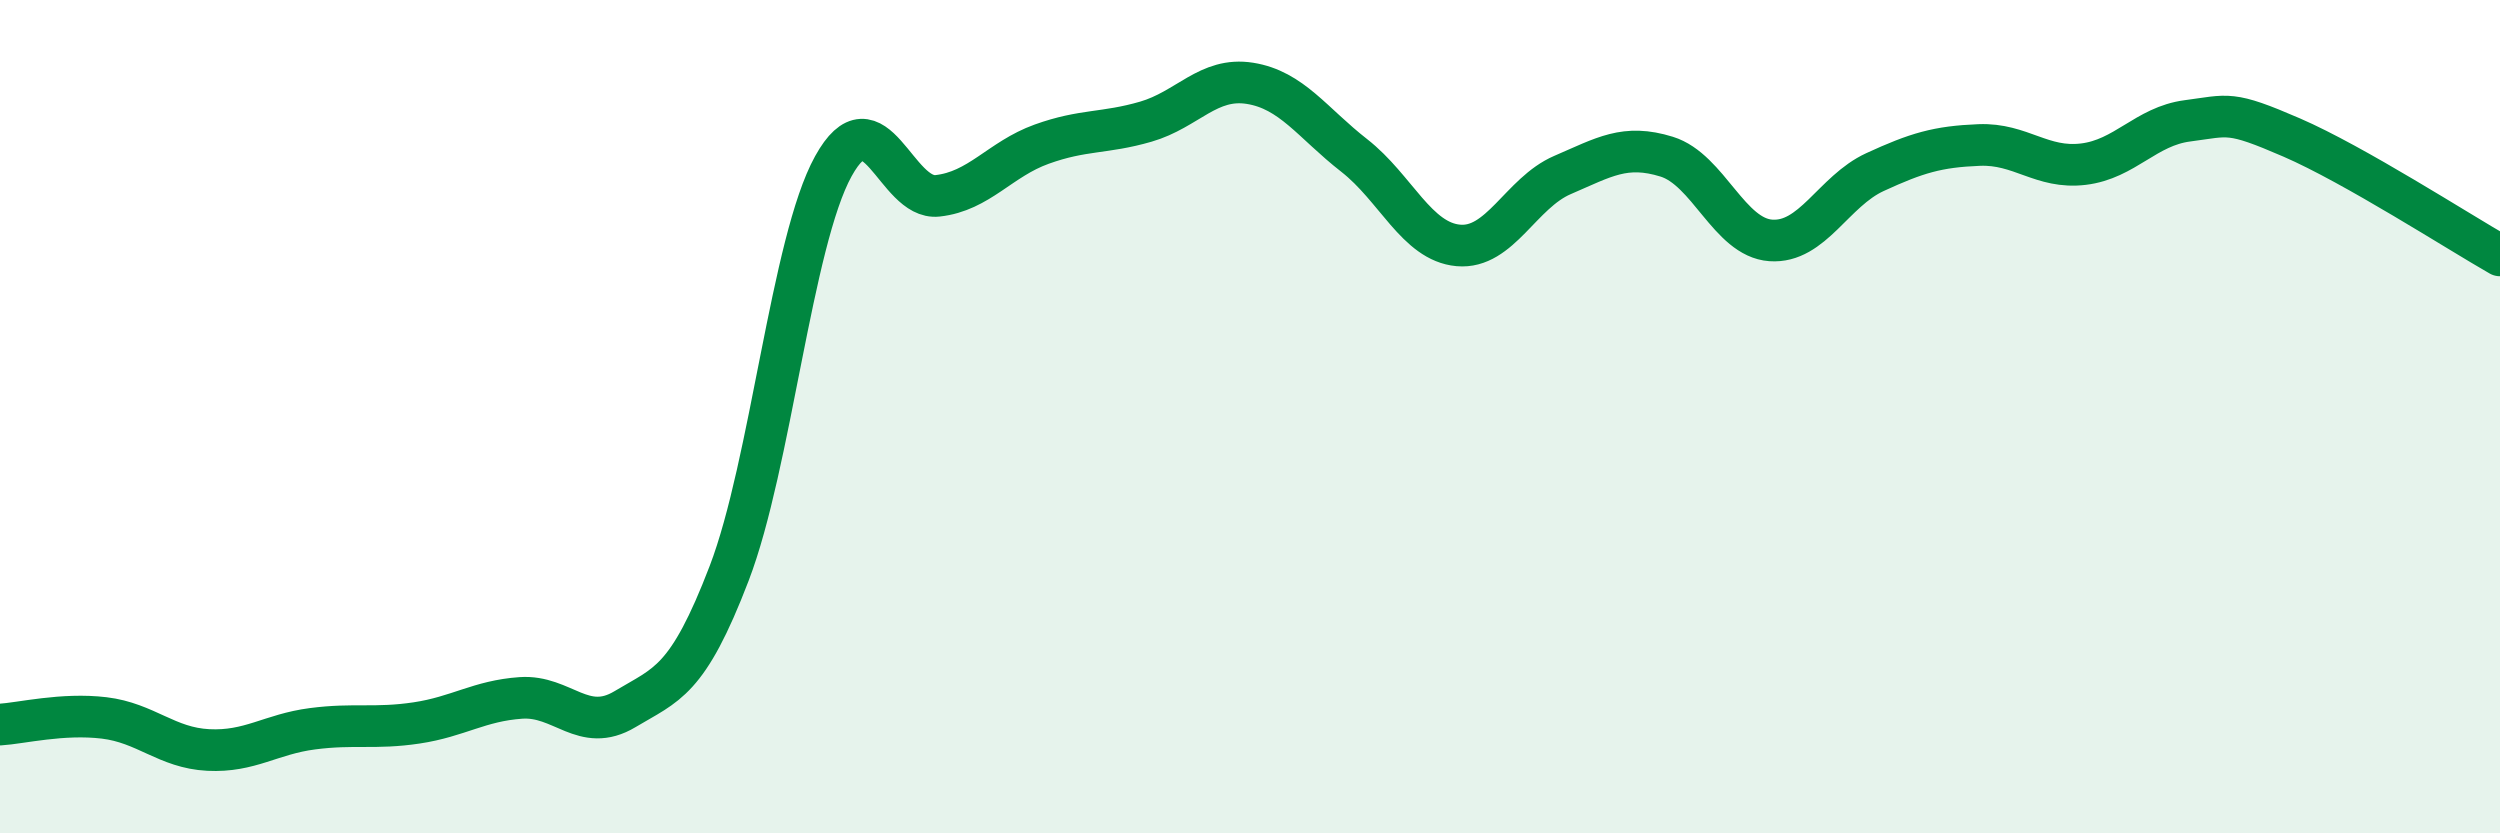 
    <svg width="60" height="20" viewBox="0 0 60 20" xmlns="http://www.w3.org/2000/svg">
      <path
        d="M 0,17.39 C 0.5,17.36 1.5,17.11 2.5,17.23 C 3.5,17.35 4,17.95 5,18 C 6,18.05 6.5,17.62 7.5,17.49 C 8.5,17.36 9,17.5 10,17.35 C 11,17.2 11.5,16.82 12.5,16.75 C 13.5,16.68 14,17.62 15,17.02 C 16,16.42 16.5,16.37 17.5,13.76 C 18.5,11.15 19,5.8 20,3.99 C 21,2.18 21.5,4.81 22.5,4.7 C 23.5,4.59 24,3.82 25,3.46 C 26,3.1 26.5,3.21 27.5,2.92 C 28.5,2.63 29,1.84 30,2 C 31,2.16 31.5,2.95 32.5,3.73 C 33.5,4.51 34,5.8 35,5.89 C 36,5.98 36.5,4.63 37.5,4.2 C 38.5,3.77 39,3.45 40,3.76 C 41,4.07 41.5,5.7 42.5,5.77 C 43.5,5.84 44,4.59 45,4.13 C 46,3.67 46.5,3.52 47.5,3.48 C 48.5,3.44 49,4.06 50,3.94 C 51,3.82 51.5,3.03 52.5,2.9 C 53.5,2.77 53.5,2.65 55,3.3 C 56.5,3.95 59,5.56 60,6.13L60 20L0 20Z"
        fill="#008740"
        opacity="0.1"
        stroke-linecap="round"
        stroke-linejoin="round"
      />
      <path
        d="M 0,17.39 C 0.5,17.36 1.5,17.11 2.5,17.23 C 3.5,17.35 4,17.95 5,18 C 6,18.05 6.5,17.62 7.5,17.49 C 8.5,17.36 9,17.5 10,17.35 C 11,17.2 11.5,16.82 12.5,16.75 C 13.5,16.68 14,17.62 15,17.02 C 16,16.42 16.5,16.37 17.5,13.76 C 18.5,11.15 19,5.8 20,3.99 C 21,2.18 21.5,4.81 22.5,4.7 C 23.5,4.59 24,3.82 25,3.46 C 26,3.1 26.5,3.21 27.5,2.92 C 28.5,2.63 29,1.84 30,2 C 31,2.16 31.5,2.95 32.5,3.73 C 33.5,4.51 34,5.8 35,5.89 C 36,5.98 36.5,4.63 37.5,4.2 C 38.5,3.77 39,3.45 40,3.76 C 41,4.07 41.5,5.7 42.5,5.77 C 43.5,5.84 44,4.59 45,4.13 C 46,3.67 46.5,3.52 47.5,3.48 C 48.5,3.44 49,4.06 50,3.94 C 51,3.82 51.5,3.03 52.5,2.9 C 53.5,2.77 53.5,2.65 55,3.3 C 56.5,3.95 59,5.56 60,6.13"
        stroke="#008740"
        stroke-width="1"
        fill="none"
        stroke-linecap="round"
        stroke-linejoin="round"
      />
    </svg>
  